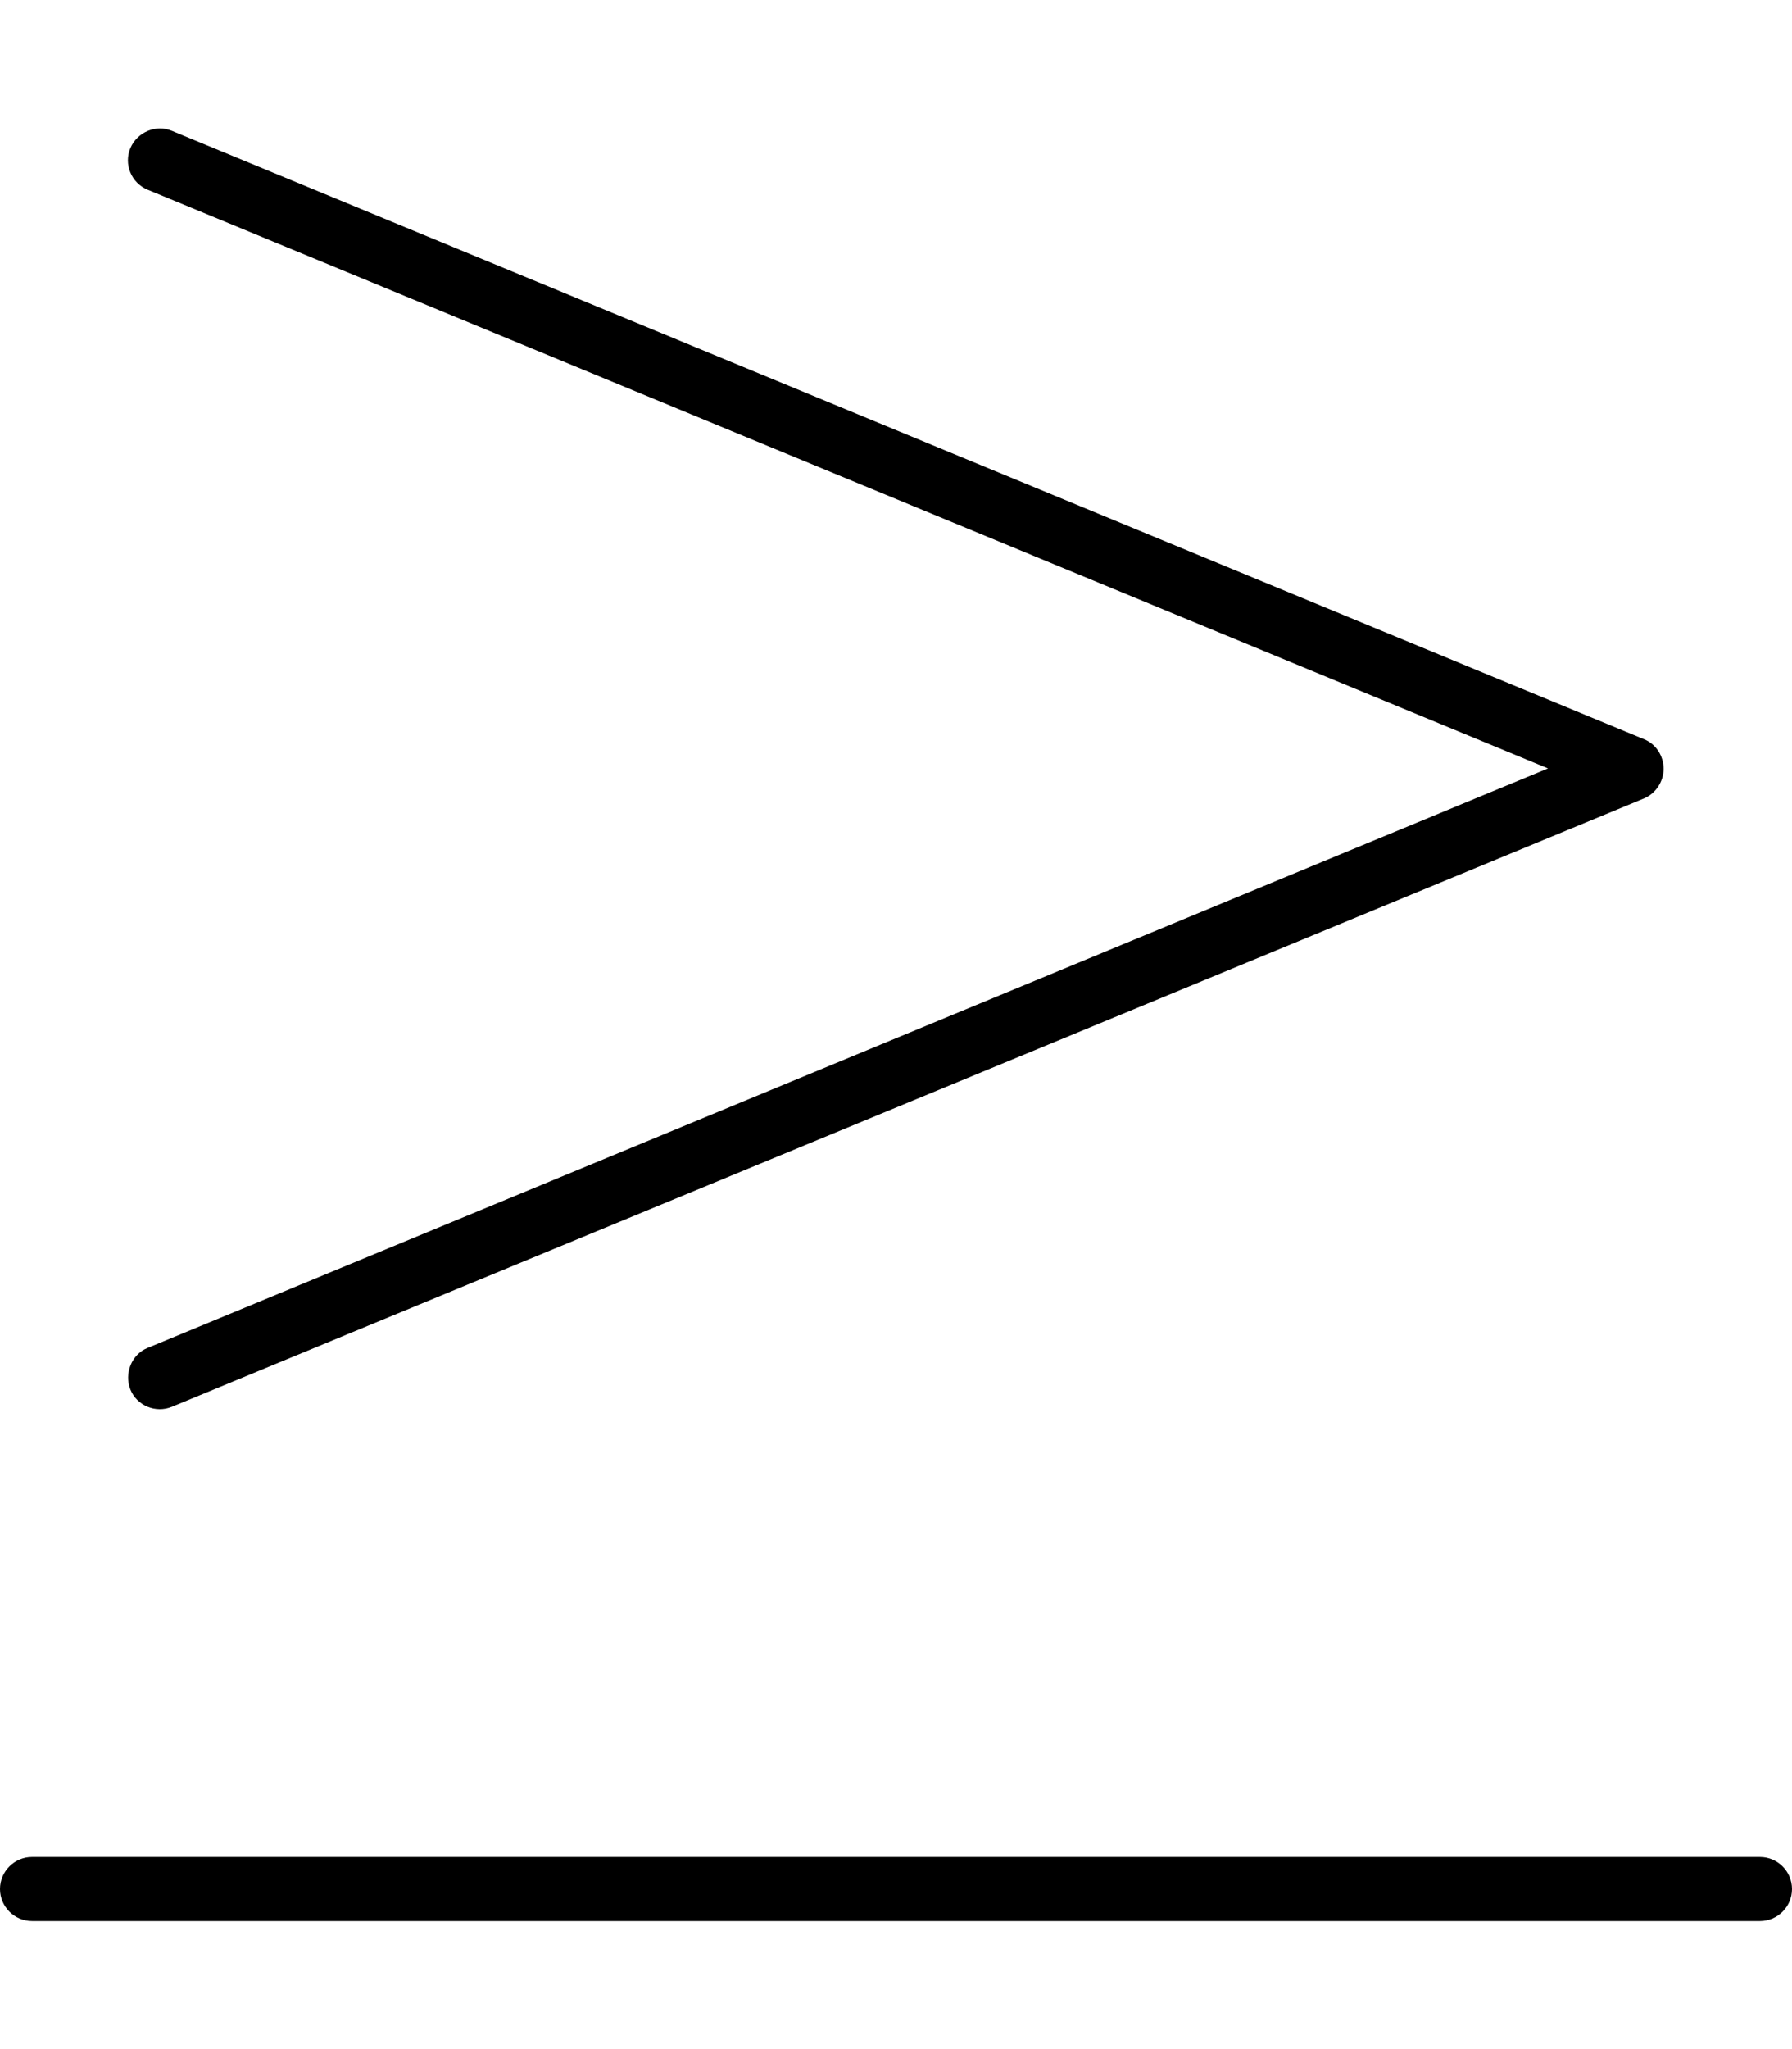 <svg xmlns="http://www.w3.org/2000/svg" viewBox="0 0 448 512"><!--! Font Awesome Pro 6.7.2 by @fontawesome - https://fontawesome.com License - https://fontawesome.com/license (Commercial License) Copyright 2024 Fonticons, Inc. --><path d="M36.9 47.4c-4.1-1.7-6-6.4-4.3-10.4s6.4-6 10.4-4.3l368 152c3 1.2 4.9 4.2 4.9 7.4s-2 6.2-4.9 7.4l-368 152c-4.1 1.7-8.8-.3-10.4-4.3s.3-8.8 4.3-10.4L387 192 36.9 47.4zM440 464c4.4 0 8 3.6 8 8s-3.6 8-8 8L8 480c-4.4 0-8-3.6-8-8s3.6-8 8-8l432 0z"/></svg>